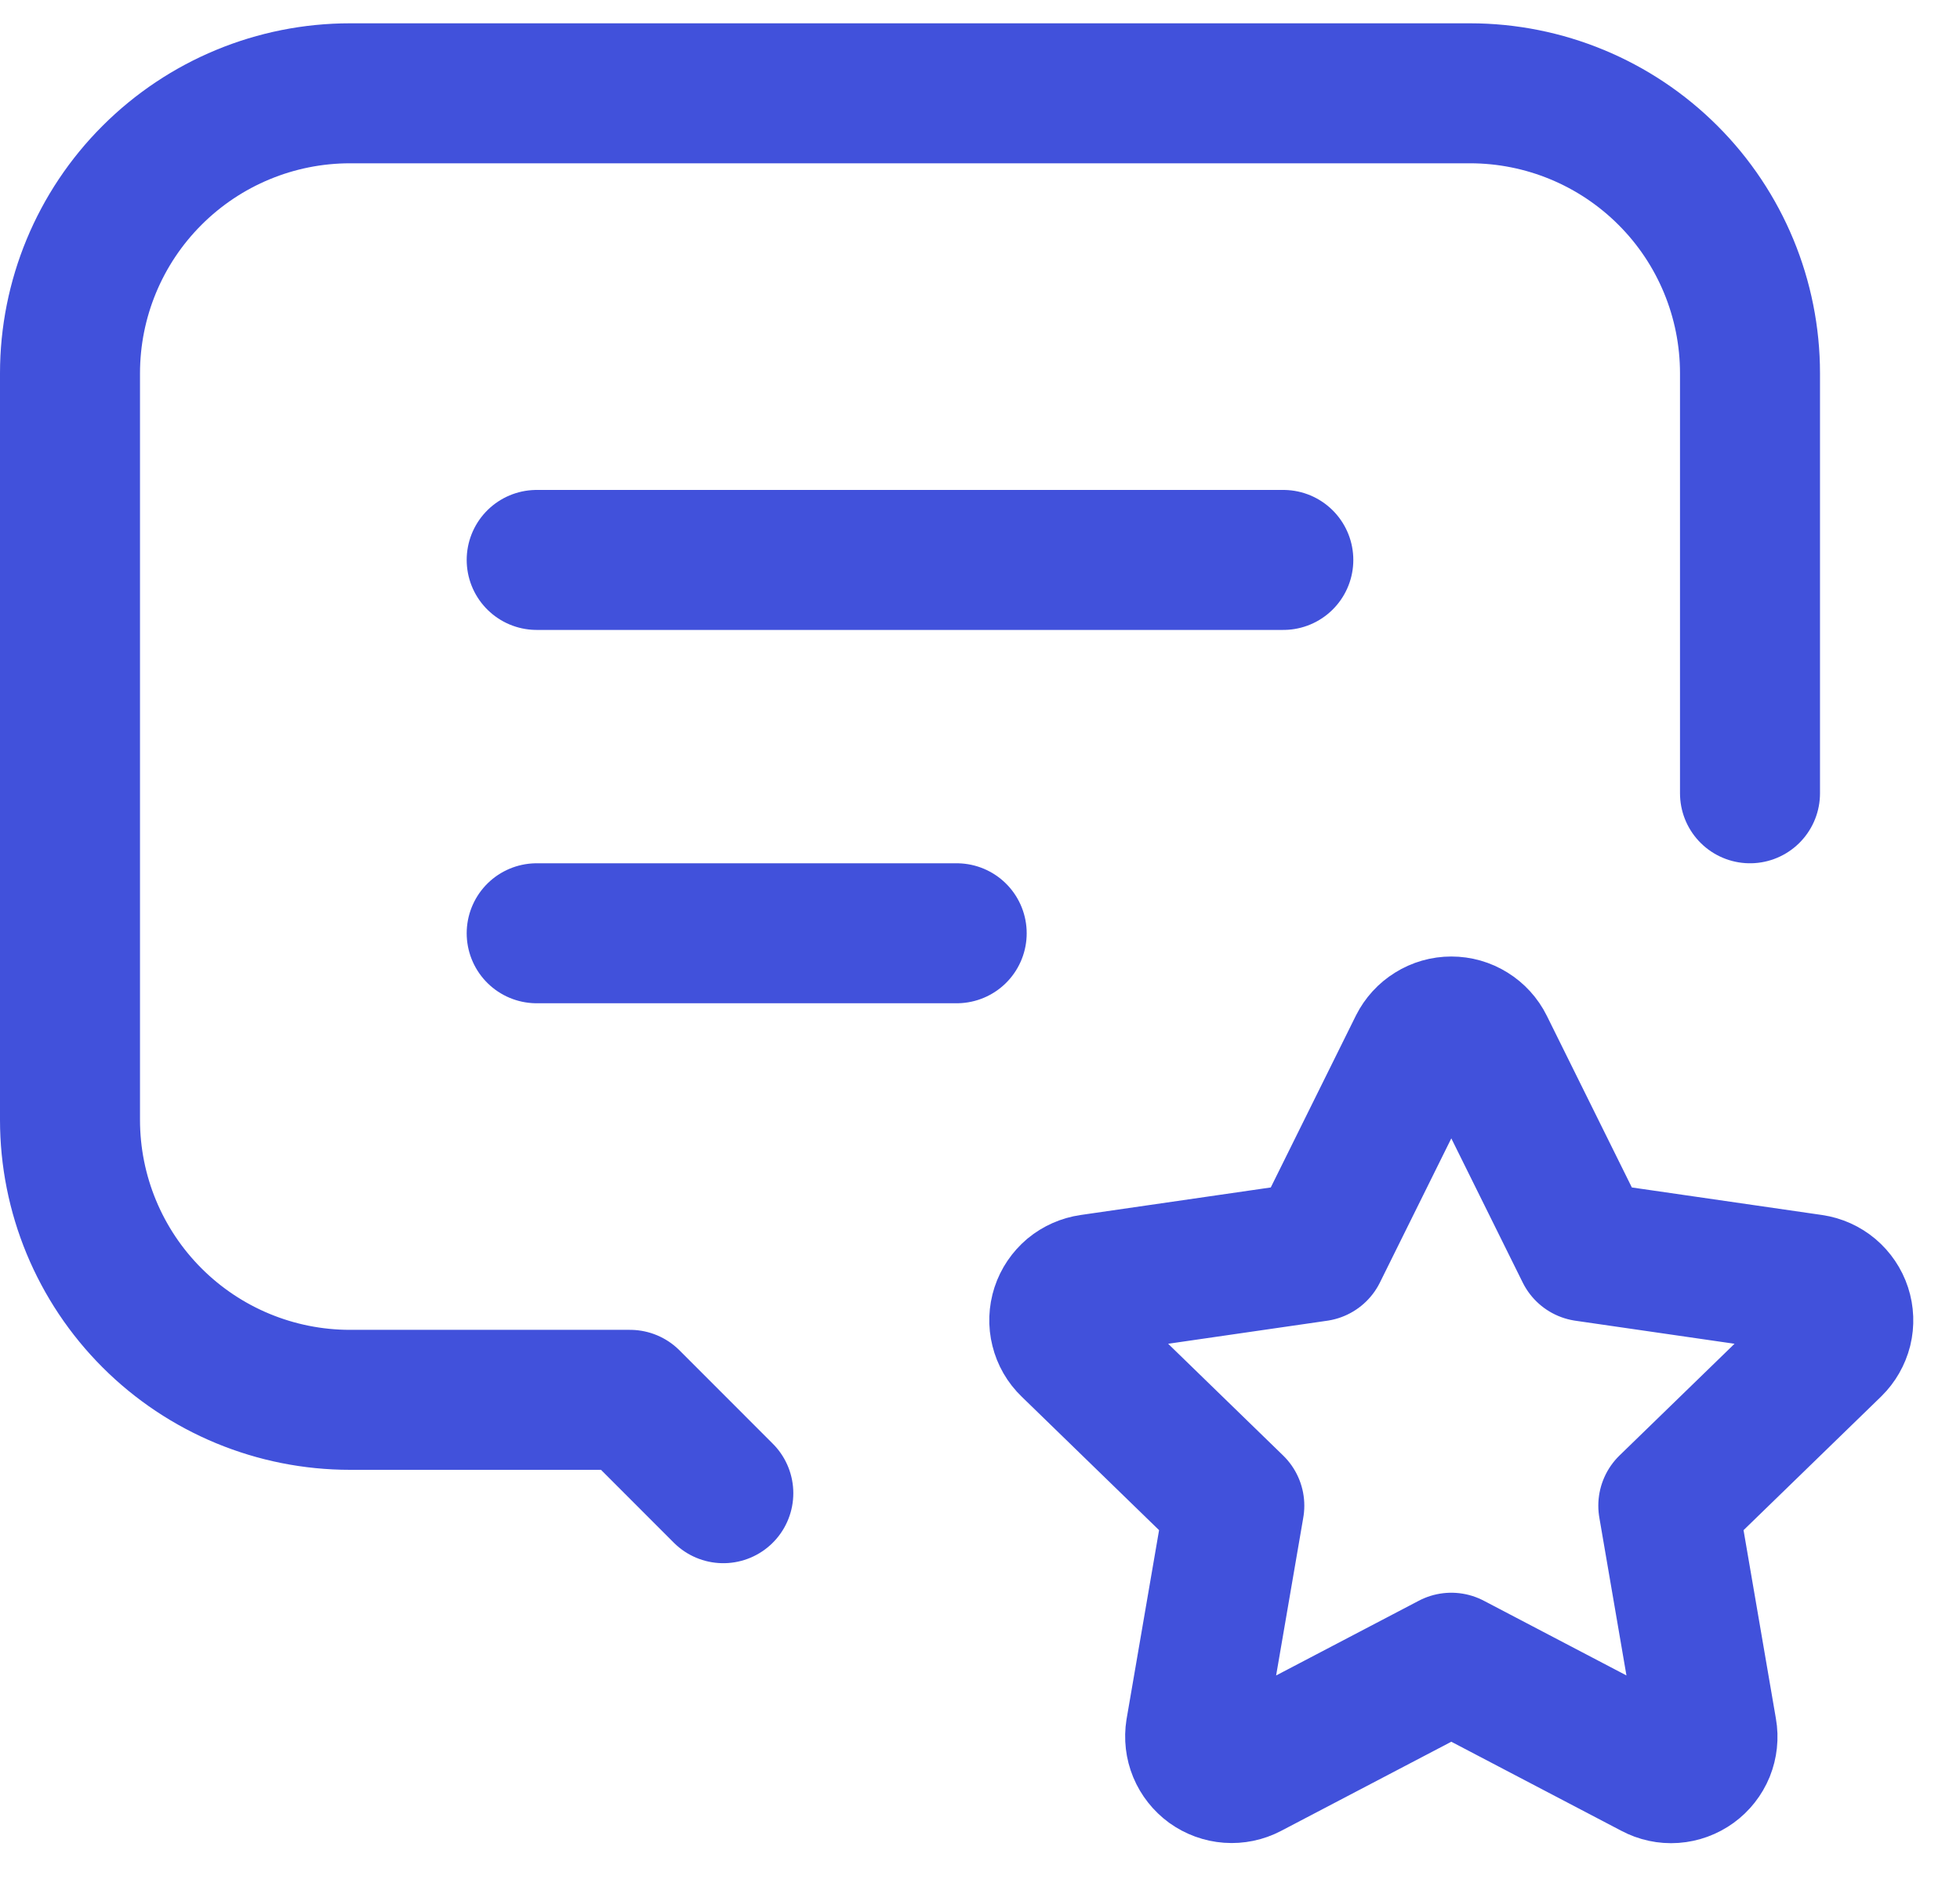 <svg width="28" height="27" viewBox="0 0 28 27" fill="none" xmlns="http://www.w3.org/2000/svg">
<path d="M7.667 8H18.333M7.667 13.334H13.667M10.333 21.334L9 20H5C3.939 20 2.922 19.579 2.172 18.829C1.421 18.078 1 17.061 1 16V5.333C1 4.273 1.421 3.255 2.172 2.505C2.922 1.755 3.939 1.333 5 1.333H21C22.061 1.333 23.078 1.755 23.828 2.505C24.579 3.255 25 4.273 25 5.333V11.334M20.733 23.756L17.837 25.273C17.751 25.318 17.655 25.338 17.558 25.331C17.461 25.324 17.369 25.29 17.29 25.234C17.212 25.177 17.15 25.099 17.113 25.01C17.076 24.921 17.065 24.822 17.08 24.727L17.633 21.512L15.291 19.236C15.221 19.169 15.171 19.083 15.148 18.988C15.124 18.894 15.128 18.795 15.158 18.702C15.188 18.61 15.244 18.528 15.318 18.465C15.393 18.403 15.484 18.363 15.58 18.349L18.817 17.88L20.265 14.956C20.309 14.869 20.375 14.796 20.458 14.745C20.541 14.693 20.636 14.666 20.733 14.666C20.831 14.666 20.926 14.693 21.009 14.745C21.091 14.796 21.158 14.869 21.201 14.956L22.649 17.88L25.887 18.349C25.983 18.363 26.073 18.404 26.147 18.466C26.221 18.529 26.277 18.611 26.307 18.703C26.337 18.795 26.341 18.894 26.318 18.988C26.294 19.082 26.245 19.168 26.176 19.236L23.833 21.512L24.385 24.726C24.402 24.821 24.391 24.92 24.355 25.01C24.318 25.1 24.257 25.178 24.178 25.235C24.099 25.292 24.006 25.326 23.909 25.333C23.812 25.34 23.715 25.319 23.629 25.273L20.733 23.756Z" stroke="#4151DB" stroke-width="2" stroke-linecap="round" stroke-linejoin="round"/>
</svg>
